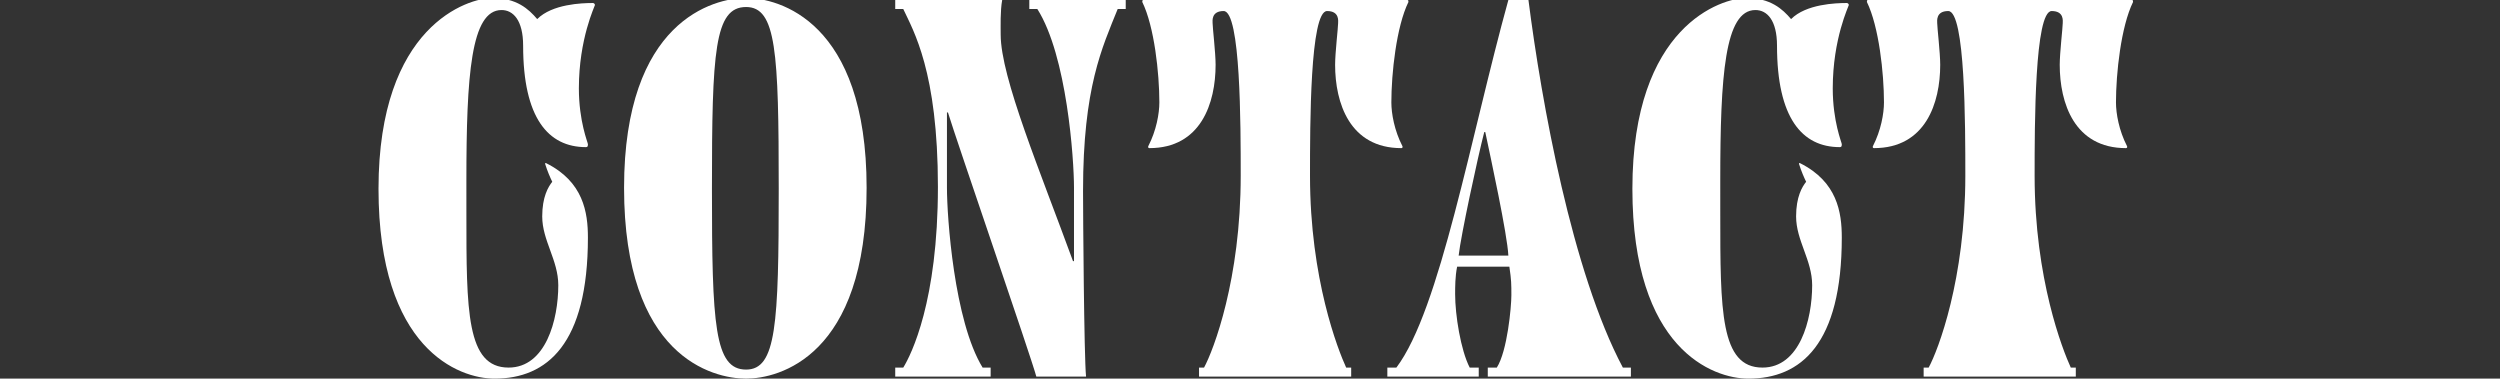 <?xml version="1.0" encoding="utf-8"?>
<!-- Generator: Adobe Illustrator 27.7.0, SVG Export Plug-In . SVG Version: 6.00 Build 0)  -->
<svg version="1.1" id="Laag_1" xmlns="http://www.w3.org/2000/svg" xmlns:xlink="http://www.w3.org/1999/xlink" x="0px" y="0px"
	 viewBox="0 0 926 140.244" enable-background="new 0 0 926 140.244" xml:space="preserve">
<rect x="0" y="0" width="926" height="140.244" fill="#333333" stroke="none"/>
<g>
	<path fill="#FFFFFF" d="M172.752,79.048c0,36.085,0,57.104,15.624,57.104c13.765,0,18.415-17.671,18.415-30.505
		c0-9.301-5.952-16.555-5.952-25.483c0-7.254,2.232-10.974,3.72-12.834c-0.744-1.488-1.86-4.092-2.604-6.51
		c-0.186-0.372,0.186-0.558,0.372-0.372c13.764,6.882,15.438,18.228,15.438,27.528c0,39.434-15.066,52.268-34.597,52.268
		c-13.206,0-42.967-10.975-42.967-70.31c0-60.451,33.108-70.682,42.223-70.682c8.928,0,13.393,4.092,16.555,7.812
		c5.58-5.58,16.554-5.952,20.646-5.952c0.372,0,0.744,0.372,0.744,0.744s-5.952,12.462-5.952,30.877
		c0,12.276,3.348,20.088,3.348,20.646s0,1.116-0.744,1.116c-13.951,0-23.25-10.789-23.25-37.573c0-9.486-3.72-13.206-7.999-13.206
		c-11.346,0-13.02,24.181-13.02,63.241V79.048z"/>
	<path fill="#FFFFFF" d="M276.352,140.244c-12.462,0-45.199-8.185-45.199-70.682c0-61.754,33.108-70.31,45.199-70.31
		s44.641,8.556,44.641,70.31C320.993,132.059,288.442,140.244,276.352,140.244z M276.352,2.6c-11.718,0-12.648,16.554-12.648,67.333
		c0,50.408,0.93,66.961,12.648,66.961c11.161,0,12.09-16.554,12.09-66.961C288.442,19.154,287.513,2.6,276.352,2.6z"/>
	<path fill="#FFFFFF" d="M371.21-0.004c-0.744,4.092-0.558,9.858-0.558,12.834c0,15.81,14.694,50.779,26.785,83.888h0.372V69.562
		c0-10.603-2.604-48.919-13.578-66.218h-2.976v-3.348h35.713v3.348h-2.976c-5.766,14.322-12.834,29.017-12.834,67.333
		c0,8.37,0.372,61.381,1.116,68.822h-18.415c-1.86-7.068-29.761-87.98-32.737-97.838h-0.372v27.901
		c0,10.602,2.604,49.291,13.207,66.59h2.976v3.348h-35.341v-3.348h2.977c2.976-4.837,12.834-24.553,12.834-66.962
		c0-42.781-9.114-57.848-12.834-65.846h-2.977v-3.348H371.21z"/>
	<path fill="#FFFFFF" d="M444.121,139.5v-3.348h1.86c3.534-6.511,13.579-32.737,13.579-71.054c0-18.787,0-61.009-6.324-61.009
		c-4.65,0-4.092,3.72-4.092,4.464c0,1.674,1.116,10.974,1.116,15.438c0,14.136-5.394,30.876-24.553,30.876
		c-0.372,0-0.558-0.372-0.372-0.744c2.976-5.766,4.092-12.09,4.092-16.183c0-10.788-1.86-28.086-6.324-37.201
		c0-0.372,0-0.744,0.372-0.744h97.838c0.372,0,0.372,0.372,0.372,0.744c-4.464,9.114-6.324,26.413-6.324,37.201
		c0,4.092,1.116,10.417,4.092,16.183c0.186,0.372,0,0.744-0.372,0.744c-19.159,0-24.553-16.74-24.553-30.876
		c0-4.464,1.116-13.765,1.116-15.438c0-0.744,0.558-4.464-4.092-4.464c-6.324,0-6.324,42.223-6.324,61.009
		c0,38.317,10.416,64.543,13.393,71.054h1.86v3.348H444.121z"/>
	<path fill="#FFFFFF" d="M604.082,136.152v3.348h-53.011v-3.348h3.348c3.906-6.139,5.394-22.507,5.394-26.785
		c0-4.092,0-5.58-0.744-10.602h-19.345c-0.744,3.534-0.744,7.626-0.744,10.23c0,7.626,2.046,20.646,5.395,27.157h3.348v3.348H513.87
		v-3.348h3.348c16.182-21.391,27.528-85.749,41.479-136.156h7.44c4.836,37.945,16.183,100.814,34.969,136.156H604.082z
		 M558.697,94.672c-0.372-7.812-6.51-36.085-8.556-45.757h-0.372c-2.418,9.3-8.742,38.689-9.486,45.757H558.697z"/>
	<path fill="#FFFFFF" d="M637.19,79.048c0,36.085,0,57.104,15.624,57.104c13.765,0,18.415-17.671,18.415-30.505
		c0-9.301-5.952-16.555-5.952-25.483c0-7.254,2.232-10.974,3.72-12.834c-0.744-1.488-1.86-4.092-2.604-6.51
		c-0.186-0.372,0.186-0.558,0.372-0.372c13.764,6.882,15.438,18.228,15.438,27.528c0,39.434-15.066,52.268-34.597,52.268
		c-13.206,0-42.967-10.975-42.967-70.31c0-60.451,33.108-70.682,42.223-70.682c8.928,0,13.393,4.092,16.555,7.812
		c5.58-5.58,16.554-5.952,20.646-5.952c0.372,0,0.744,0.372,0.744,0.744s-5.952,12.462-5.952,30.877
		c0,12.276,3.348,20.088,3.348,20.646s0,1.116-0.744,1.116c-13.951,0-23.25-10.789-23.25-37.573c0-9.486-3.72-13.206-7.999-13.206
		c-11.346,0-13.02,24.181-13.02,63.241V79.048z"/>
	<path fill="#FFFFFF" d="M712.518,139.5v-3.348h1.86c3.534-6.511,13.579-32.737,13.579-71.054c0-18.787,0-61.009-6.324-61.009
		c-4.65,0-4.093,3.72-4.093,4.464c0,1.674,1.116,10.974,1.116,15.438c0,14.136-5.395,30.876-24.553,30.876
		c-0.372,0-0.559-0.372-0.372-0.744c2.976-5.766,4.093-12.09,4.093-16.183c0-10.788-1.861-28.086-6.324-37.201
		c0-0.372,0-0.744,0.371-0.744h97.839c0.372,0,0.372,0.372,0.372,0.744c-4.465,9.114-6.324,26.413-6.324,37.201
		c0,4.092,1.116,10.417,4.092,16.183c0.186,0.372,0,0.744-0.371,0.744c-19.159,0-24.553-16.74-24.553-30.876
		c0-4.464,1.115-13.765,1.115-15.438c0-0.744,0.559-4.464-4.092-4.464c-6.324,0-6.324,42.223-6.324,61.009
		c0,38.317,10.416,64.543,13.393,71.054h1.859v3.348H712.518z"/>
</g>
</svg>

